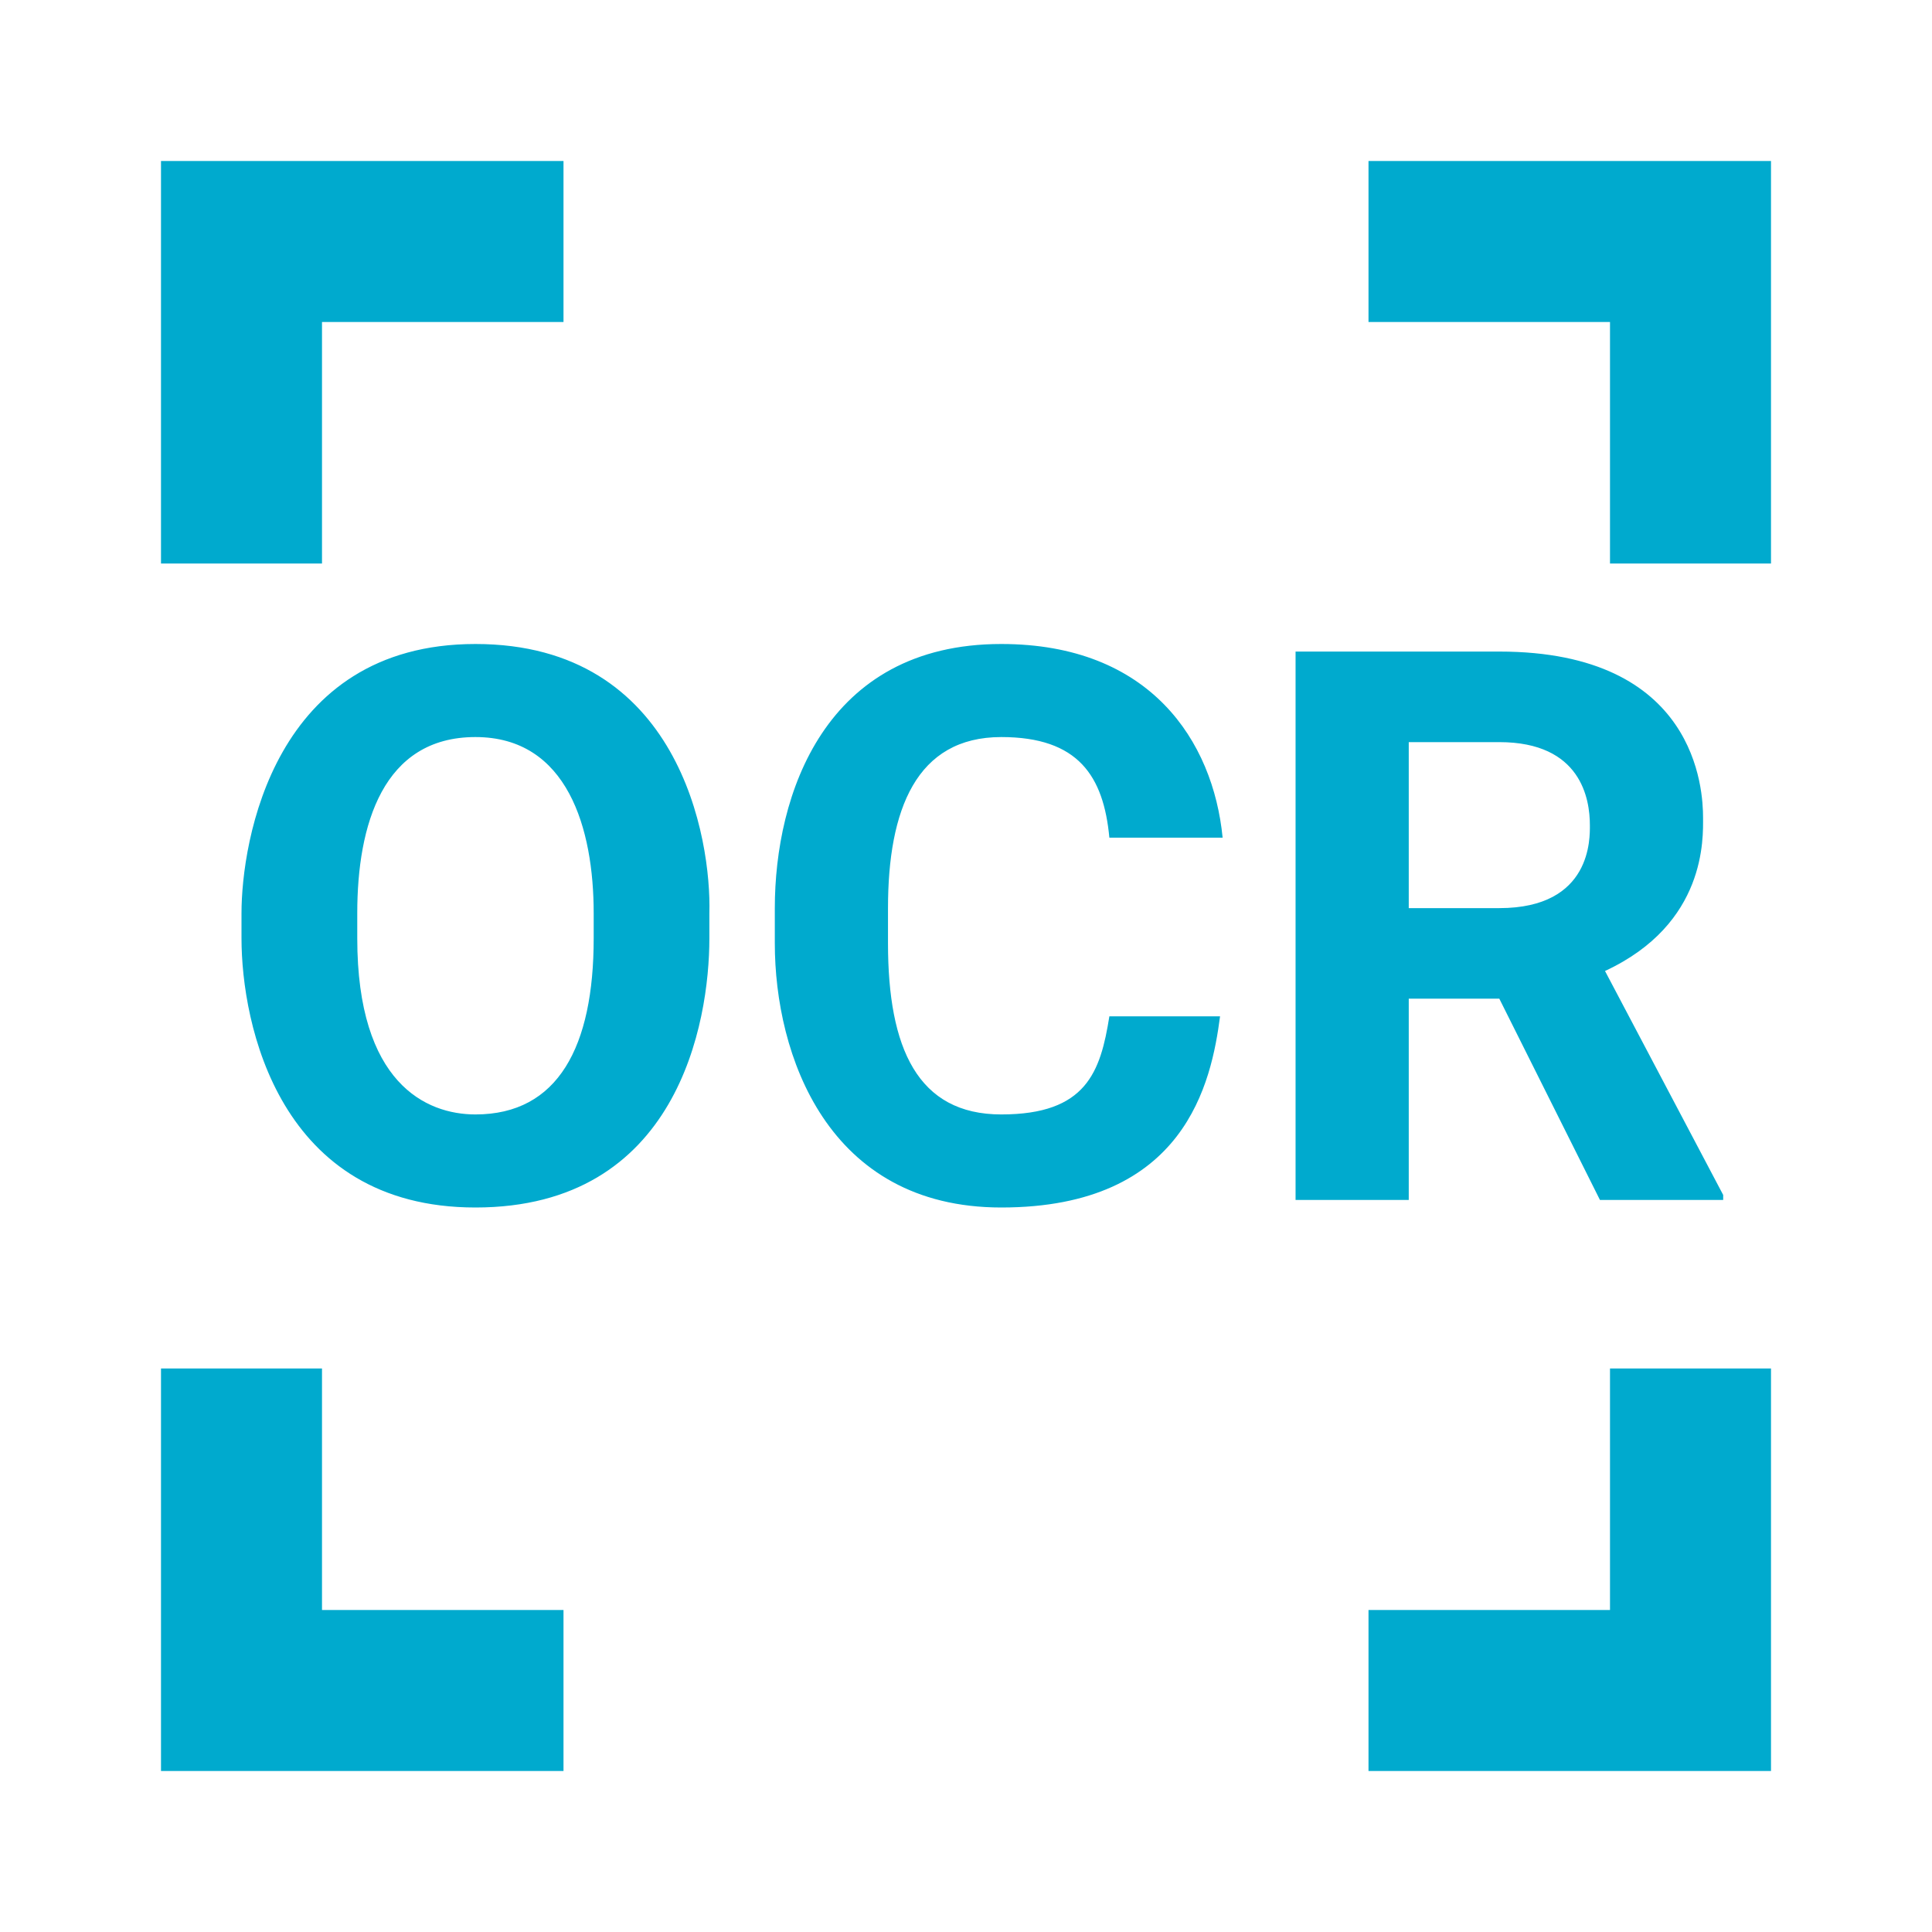 <svg id="SvgjsSvg1012" width="288" height="288" xmlns="http://www.w3.org/2000/svg" version="1.1" xmlns:xlink="http://www.w3.org/1999/xlink" xmlns:svgjs="http://svgjs.com/svgjs"><defs id="SvgjsDefs1013"></defs><g id="SvgjsG1014"><svg xmlns="http://www.w3.org/2000/svg" viewBox="0 0 24 24" width="288" height="288"><path d="M 2 2 L 2 7 L 4 7 L 4 4 L 7 4 L 7 2 L 2 2 z M 17 2 L 17 4 L 20 4 L 20 7 L 22 7 L 22 2 L 17 2 z M 5.906 8 C 3.396 8 3 10.458 3 11.344 L 3 11.656 C 3 12.721 3.465 15 5.906 15 C 8.418 15 8.812 12.705 8.812 11.656 L 8.812 11.344 C 8.838 10.427 8.443 8 5.906 8 z M 12.438 8 C 10.242 8 9.625 9.876 9.625 11.281 L 9.625 11.719 C 9.625 13.099 10.275 15 12.438 15 C 14.729 15 15.049 13.441 15.156 12.625 L 13.781 12.625 C 13.671 13.317 13.495 13.844 12.438 13.844 C 11.399 13.844 11.031 13.021 11.031 11.719 L 11.031 11.281 C 11.031 10.058 11.382 9.156 12.438 9.156 C 13.396 9.156 13.709 9.641 13.781 10.406 L 15.188 10.406 C 15.07 9.204 14.287 8 12.438 8 z M 16.094 8.094 L 16.094 14.906 L 17.5 14.906 L 17.5 12.406 L 18.625 12.406 L 19.875 14.906 L 21.406 14.906 L 21.406 14.844 L 19.938 12.062 C 21.201 11.475 21.156 10.405 21.156 10.156 C 21.156 9.819 21.081 8.094 18.625 8.094 L 16.094 8.094 z M 5.906 9.156 C 7.052 9.156 7.375 10.295 7.375 11.344 L 7.375 11.656 C 7.375 13.001 6.933 13.844 5.906 13.844 C 5.293 13.844 4.438 13.455 4.438 11.656 L 4.438 11.344 C 4.438 10.249 4.755 9.156 5.906 9.156 z M 17.5 9.219 L 18.625 9.219 C 19.644 9.219 19.75 9.929 19.75 10.25 C 19.75 10.403 19.779 11.281 18.625 11.281 L 17.5 11.281 L 17.5 9.219 z M 2 17 L 2 22 L 7 22 L 7 20 L 4 20 L 4 17 L 2 17 z M 20 17 L 20 20 L 17 20 L 17 22 L 22 22 L 22 17 L 20 17 z" fill="#00aace" class="color000 svgShape"></path></svg></g></svg>